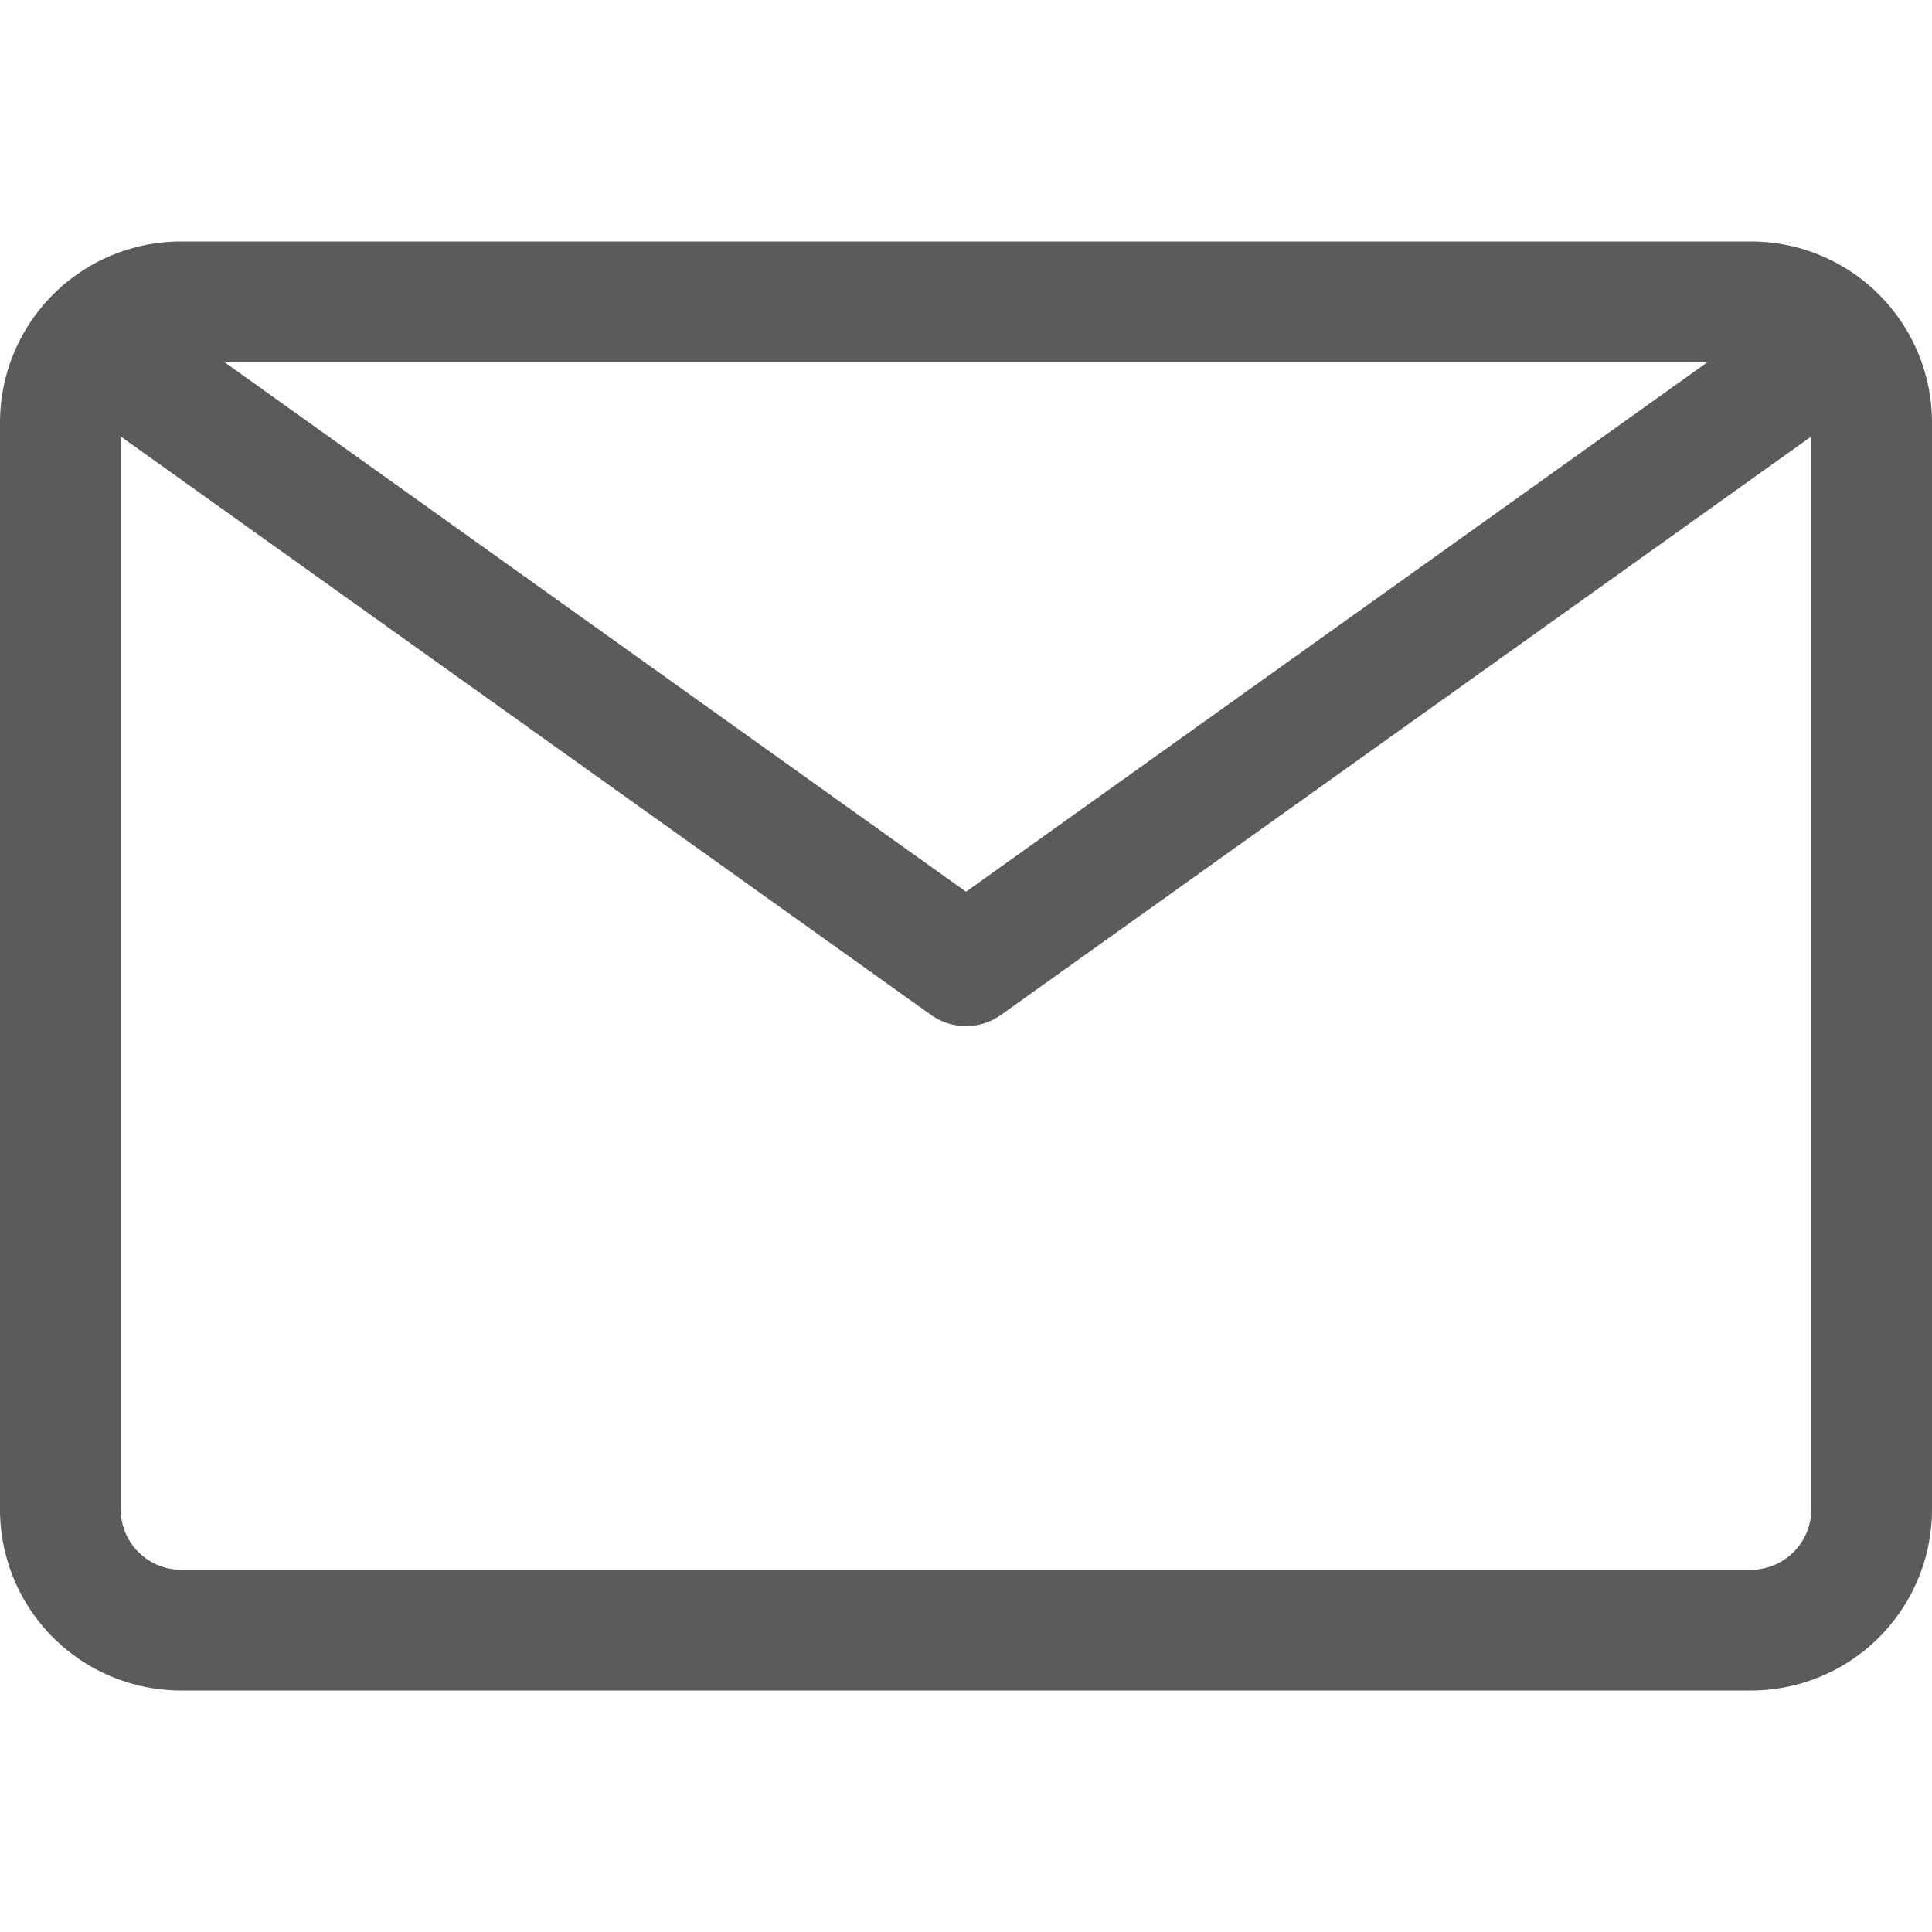 <svg data-name="1-Email" xmlns="http://www.w3.org/2000/svg" viewBox="0 0 32 32">
  <path fill="#5b5b5b" d="M29 4H3a3 3 0 0 0-3 3v18a3 3 0 0 0 3 3h26a3 3 0 0 0 3-3V7a3 3 0 0 0-3-3zm-.72 2L16 14.77 3.72 6zM30 25a1 1 0 0 1-1 1H3a1 1 0 0 1-1-1V7.23l13.42 9.58a1 1 0 0 0 1.16 0L30 7.23z"/>
</svg>